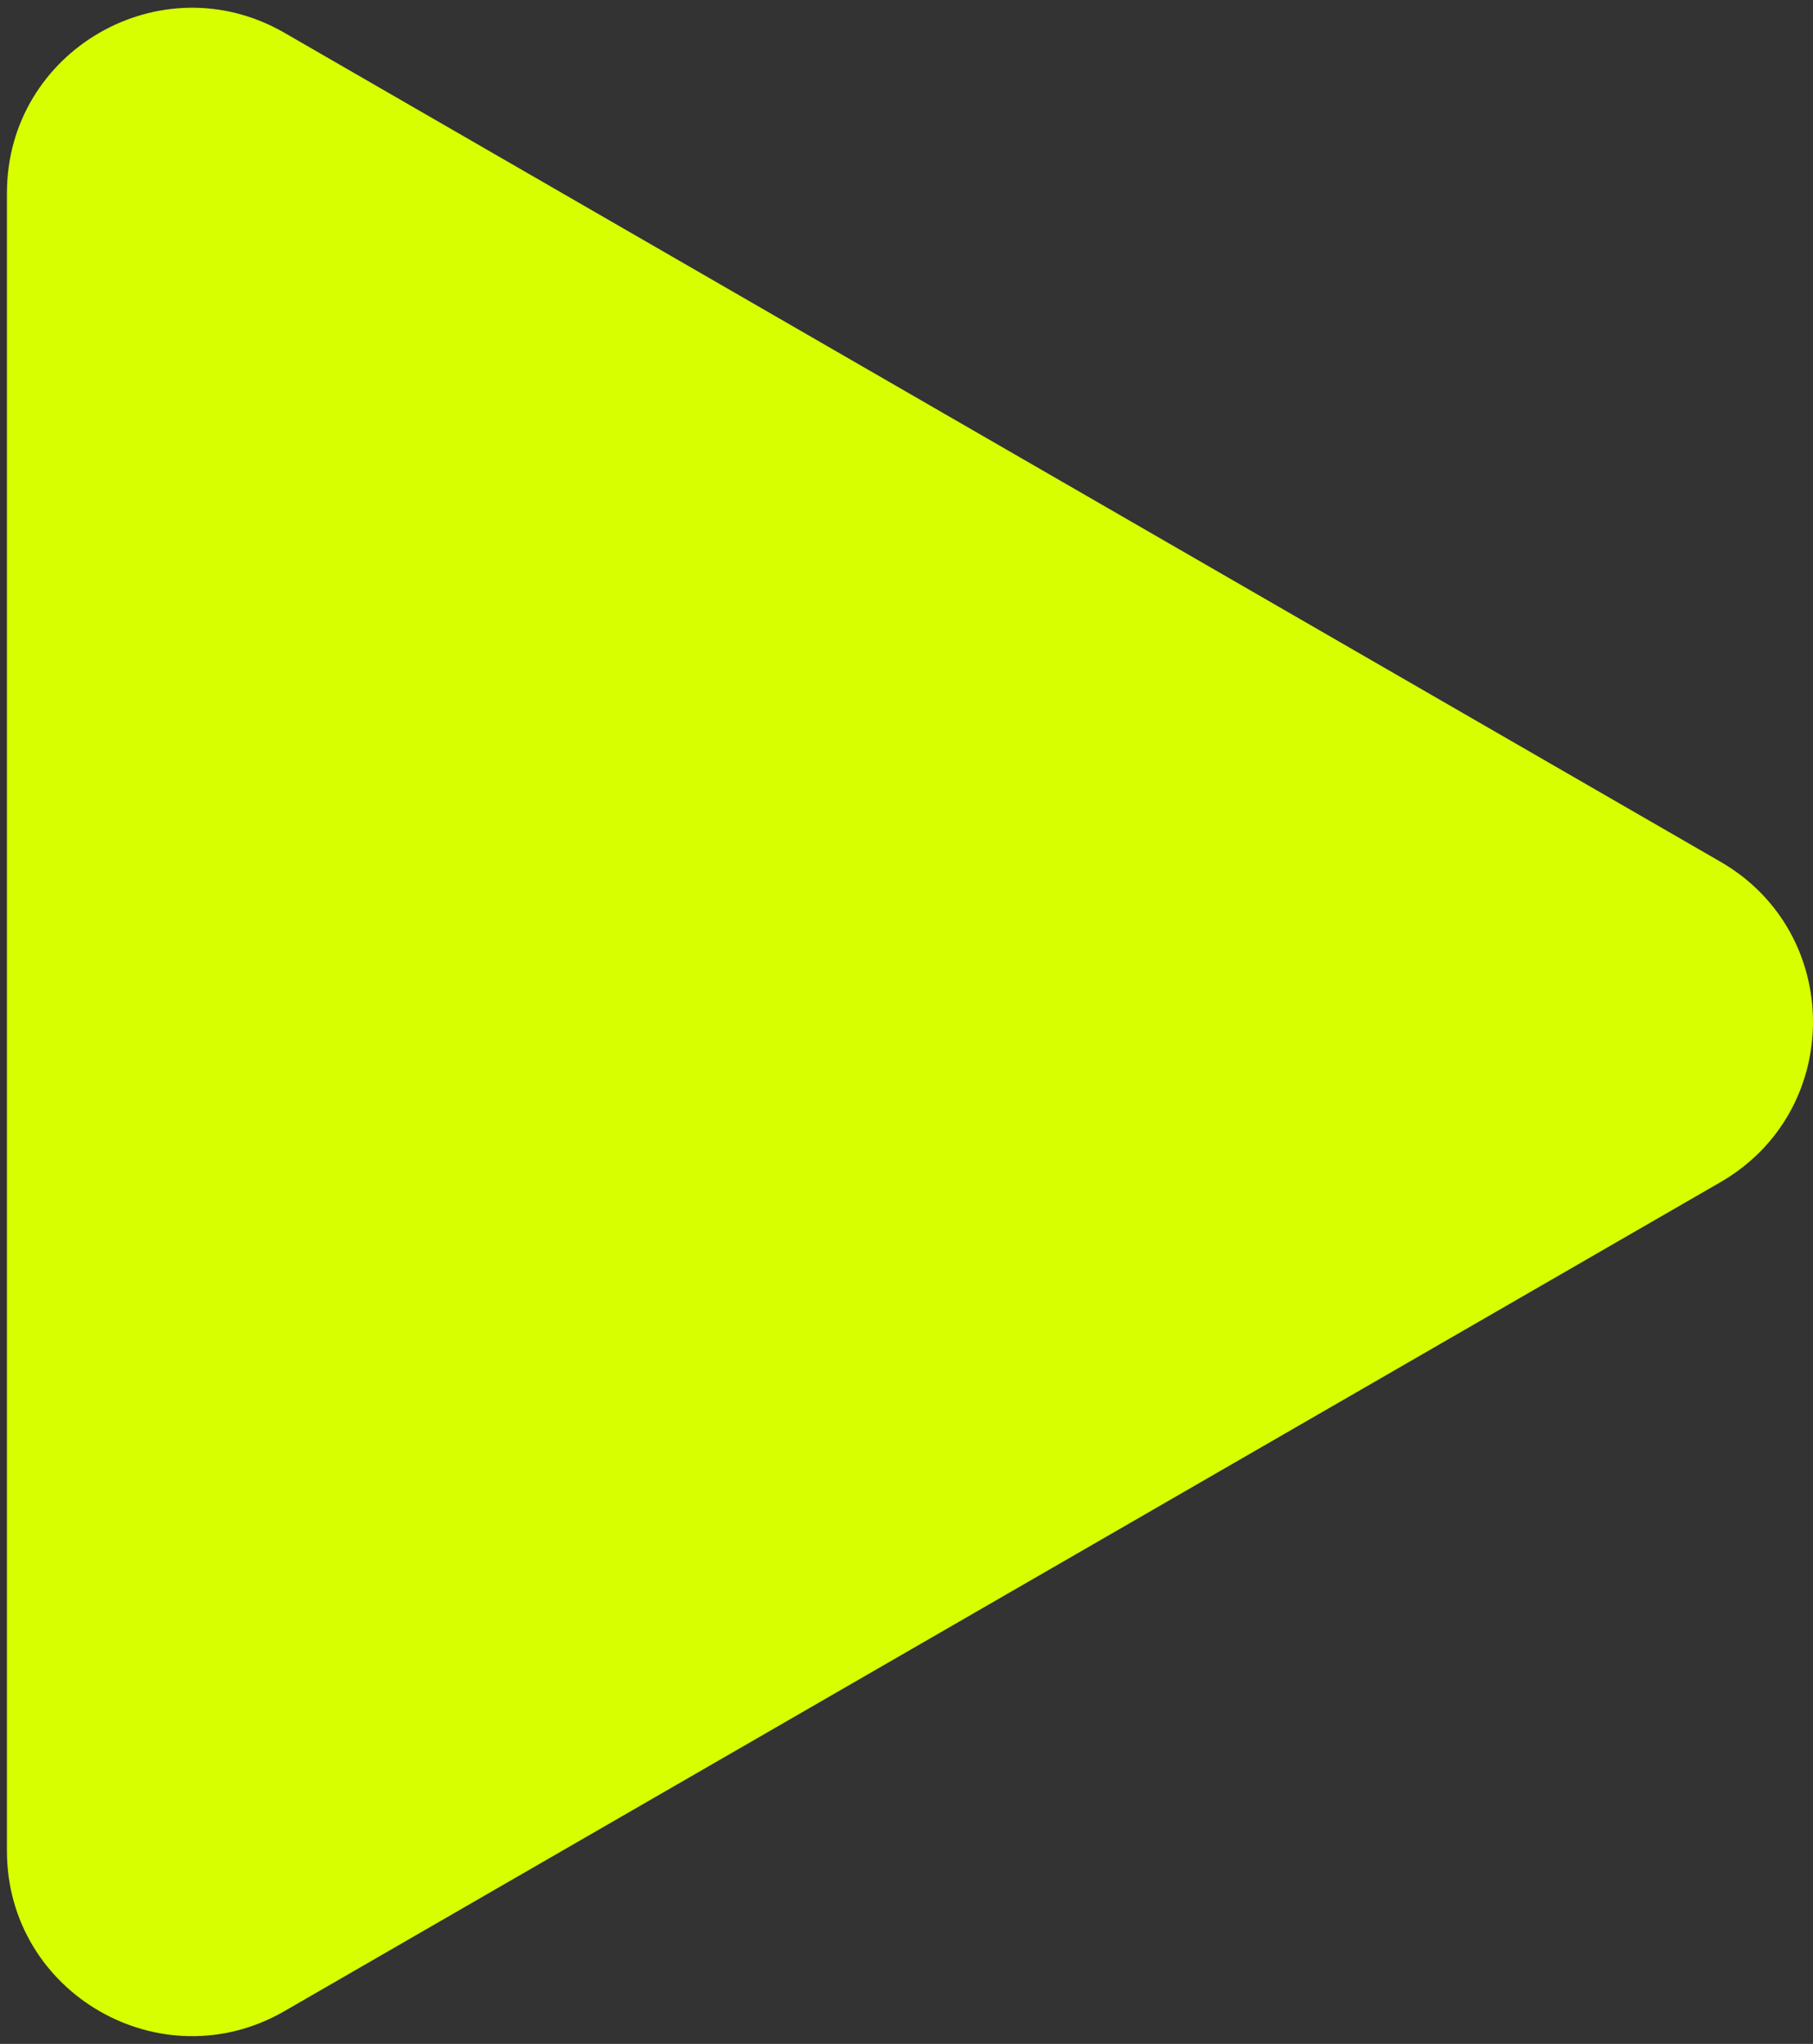 <?xml version="1.0" encoding="UTF-8"?> <svg xmlns="http://www.w3.org/2000/svg" width="196" height="221" viewBox="0 0 196 221" fill="none"><rect x="0" y="0" width="196" height="221" fill="#333333" stroke="none"/><path d="M186 93.18C199.333 100.878 199.333 120.123 186 127.821L30.75 217.454C17.417 225.152 0.75 215.53 0.75 200.134L0.75 20.866C0.75 5.47 17.417 -4.152 30.75 3.546L186 93.18Z" fill="#D8FF00"></path></svg> 